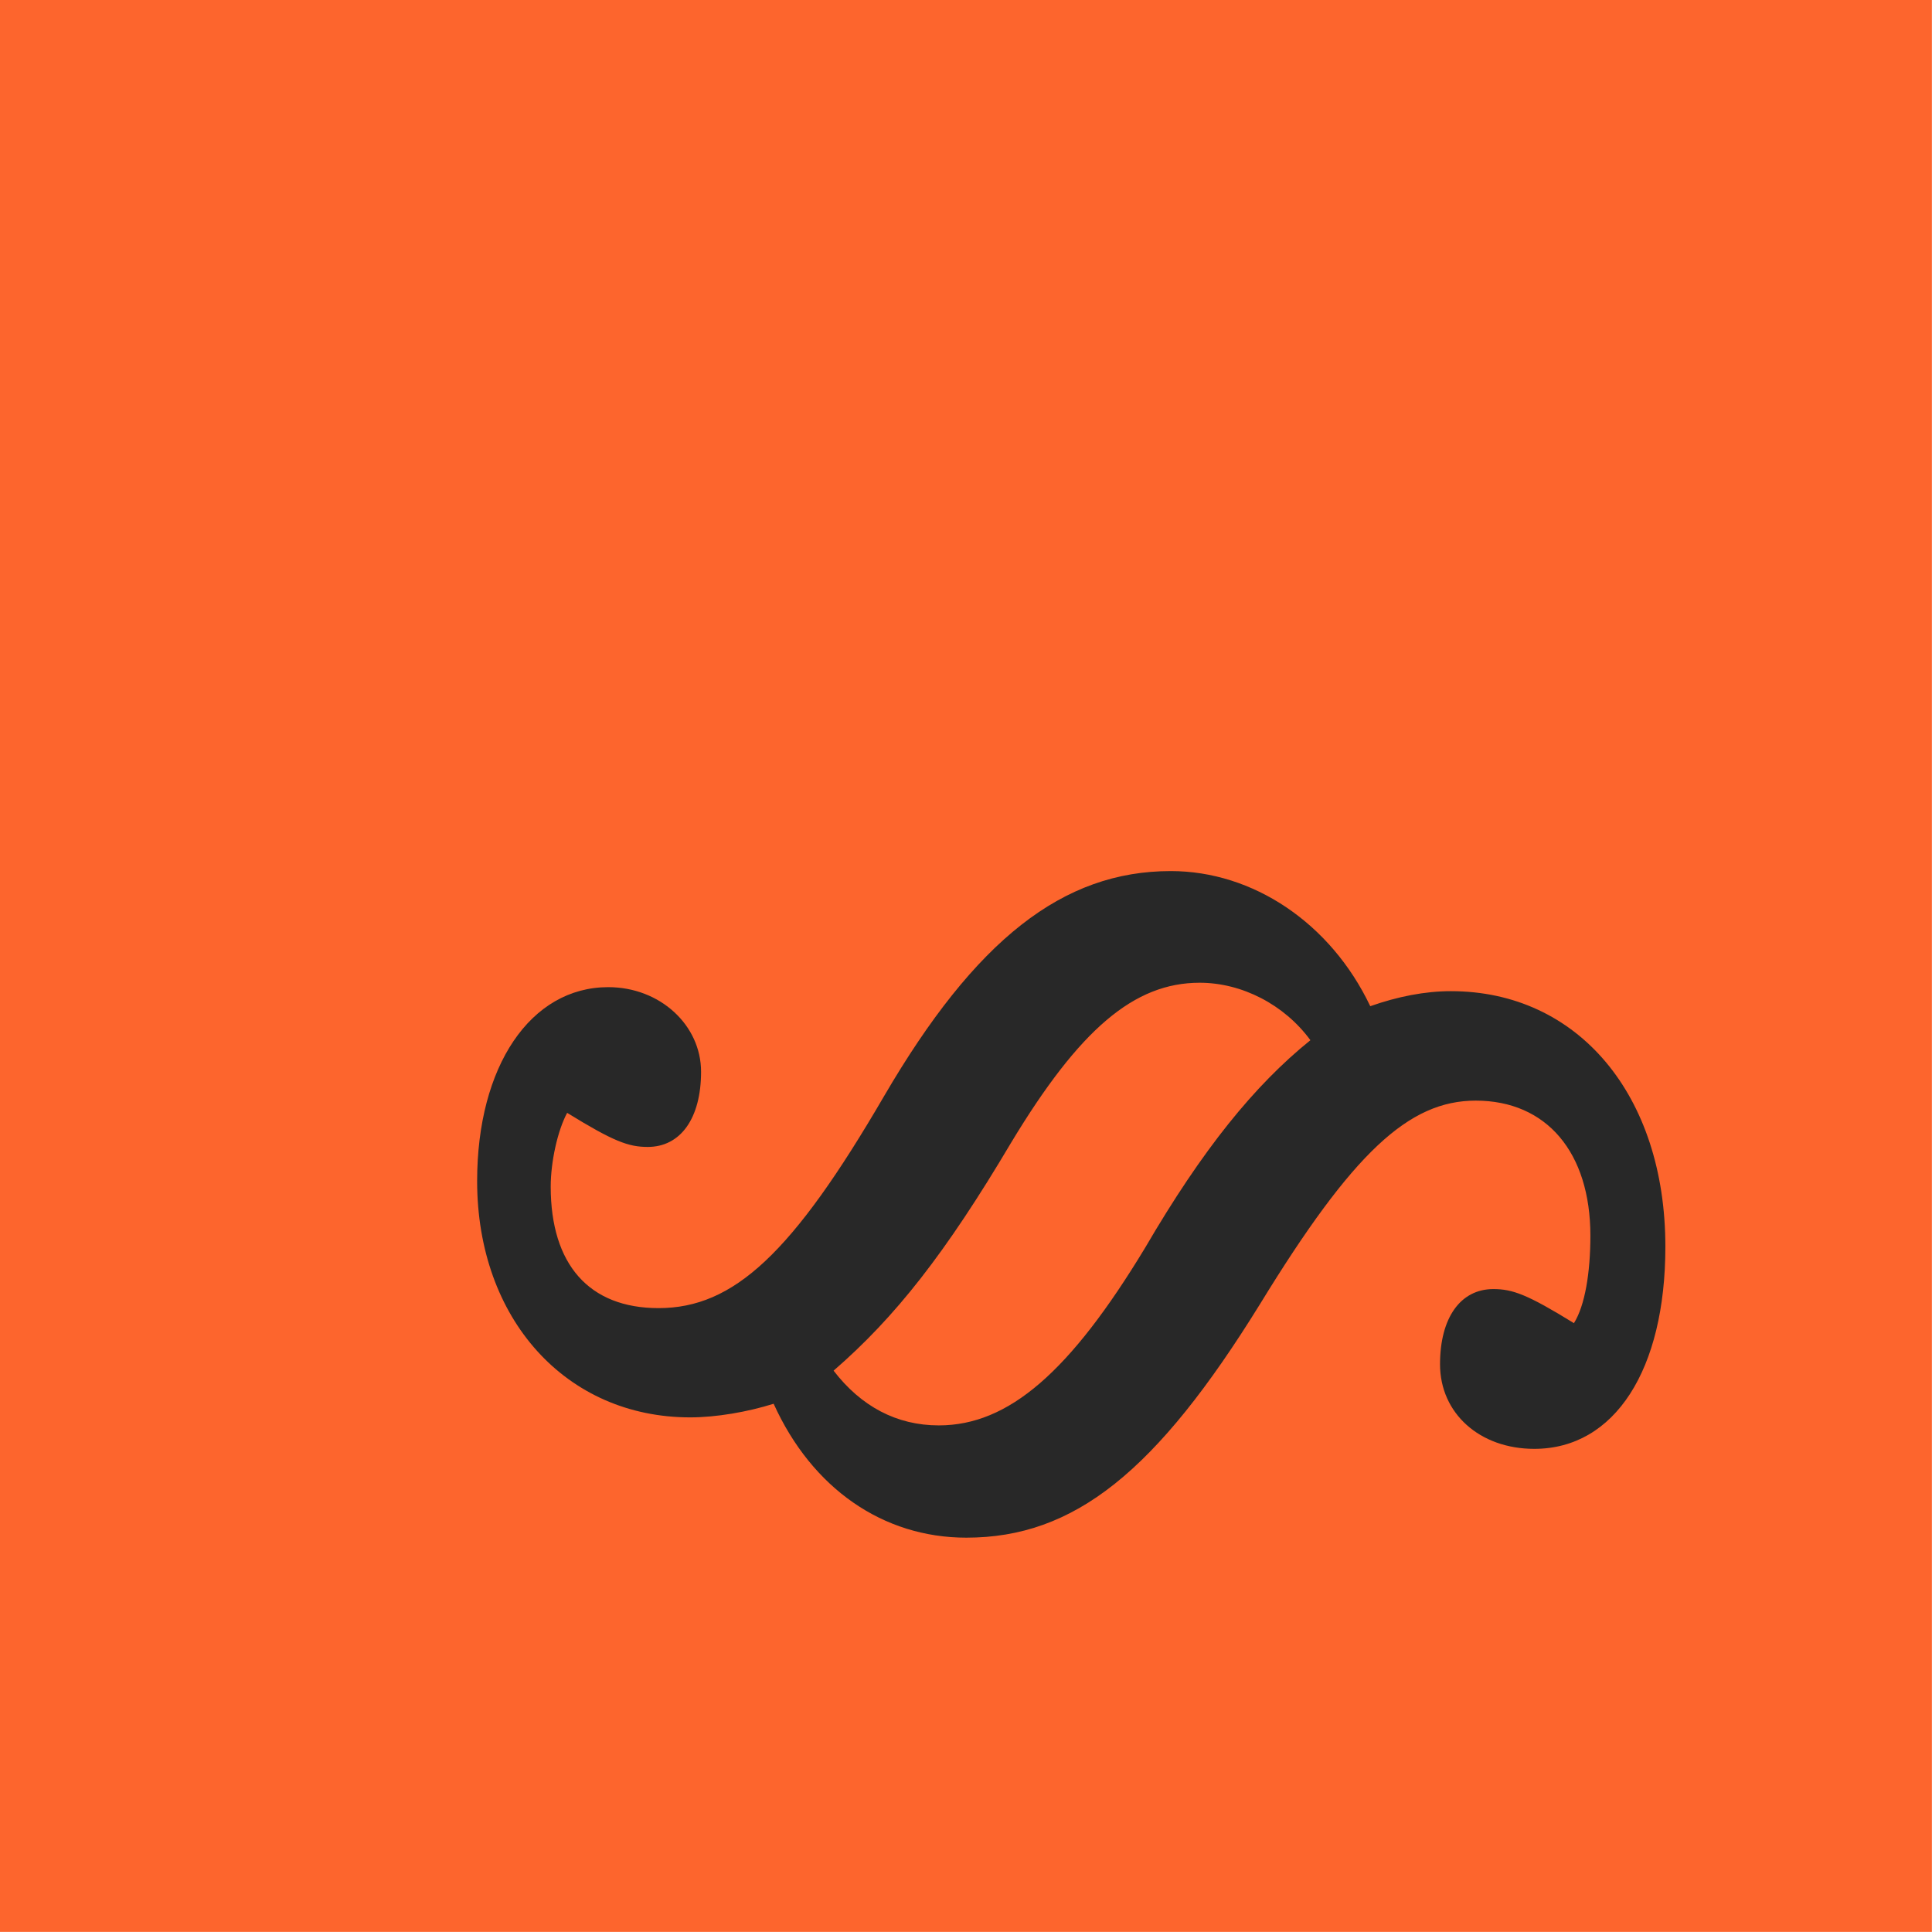 <?xml version="1.0" encoding="UTF-8"?>
<svg xmlns="http://www.w3.org/2000/svg" id="Capa_2" data-name="Capa 2" viewBox="0 0 96.37 96.37">
  <defs>
    <style>
      .cls-1 {
        fill: #282828;
      }

      .cls-2 {
        fill: none;
        stroke: #fd652d;
        stroke-width: 4.25px;
      }

      .cls-3 {
        fill: #fd652d;
      }
    </style>
  </defs>
  <g id="Capa_1-2" data-name="Capa 1">
    <g>
      <polygon class="cls-3" points="2.12 2.12 2.12 94.24 94.24 94.24 94.24 2.12 2.12 2.12 2.12 2.12"></polygon>
      <polygon class="cls-2" points="2.12 2.12 2.12 94.24 94.24 94.24 94.24 2.12 2.12 2.12 2.12 2.12"></polygon>
      <path class="cls-1" d="M83.07,62.18c0-7.56-4.36-12.74-10.7-12.74-1.29,0-2.66,.27-4.02,.75-1.98-4.16-5.86-6.74-9.95-6.74-5.38,0-9.74,3.41-14.31,11.24-4.56,7.83-7.49,10.56-11.24,10.56-3.47,0-5.38-2.18-5.38-6.06,0-1.23,.34-2.79,.82-3.68,2.32,1.43,3.06,1.7,4.02,1.7,1.64,0,2.66-1.43,2.66-3.75s-2.04-4.22-4.63-4.22c-3.88,0-6.54,3.95-6.54,9.67,0,6.88,4.43,11.79,10.63,11.79,1.29,0,2.86-.27,4.16-.68,1.91,4.22,5.45,6.68,9.61,6.68,5.38,0,9.47-3.27,14.65-11.65,4.63-7.56,7.42-10.15,10.76-10.15,3.54,0,5.72,2.59,5.72,6.74,0,1.84-.27,3.48-.82,4.36-2.32-1.43-3.06-1.7-4.02-1.7-1.64,0-2.66,1.43-2.66,3.75,0,2.45,1.98,4.22,4.7,4.22,4.02,0,6.54-3.95,6.54-10.08h0Zm-17.71-10.29c-2.79,2.25-5.38,5.45-8.24,10.35-3.75,6.2-6.81,8.86-10.29,8.86-2.11,0-3.88-.95-5.25-2.73,3.07-2.66,5.59-5.86,8.86-11.38,3.41-5.65,6.13-7.97,9.4-7.97,2.11,0,4.22,1.09,5.52,2.86h0Z"></path>
    </g>
  </g>
</svg>
